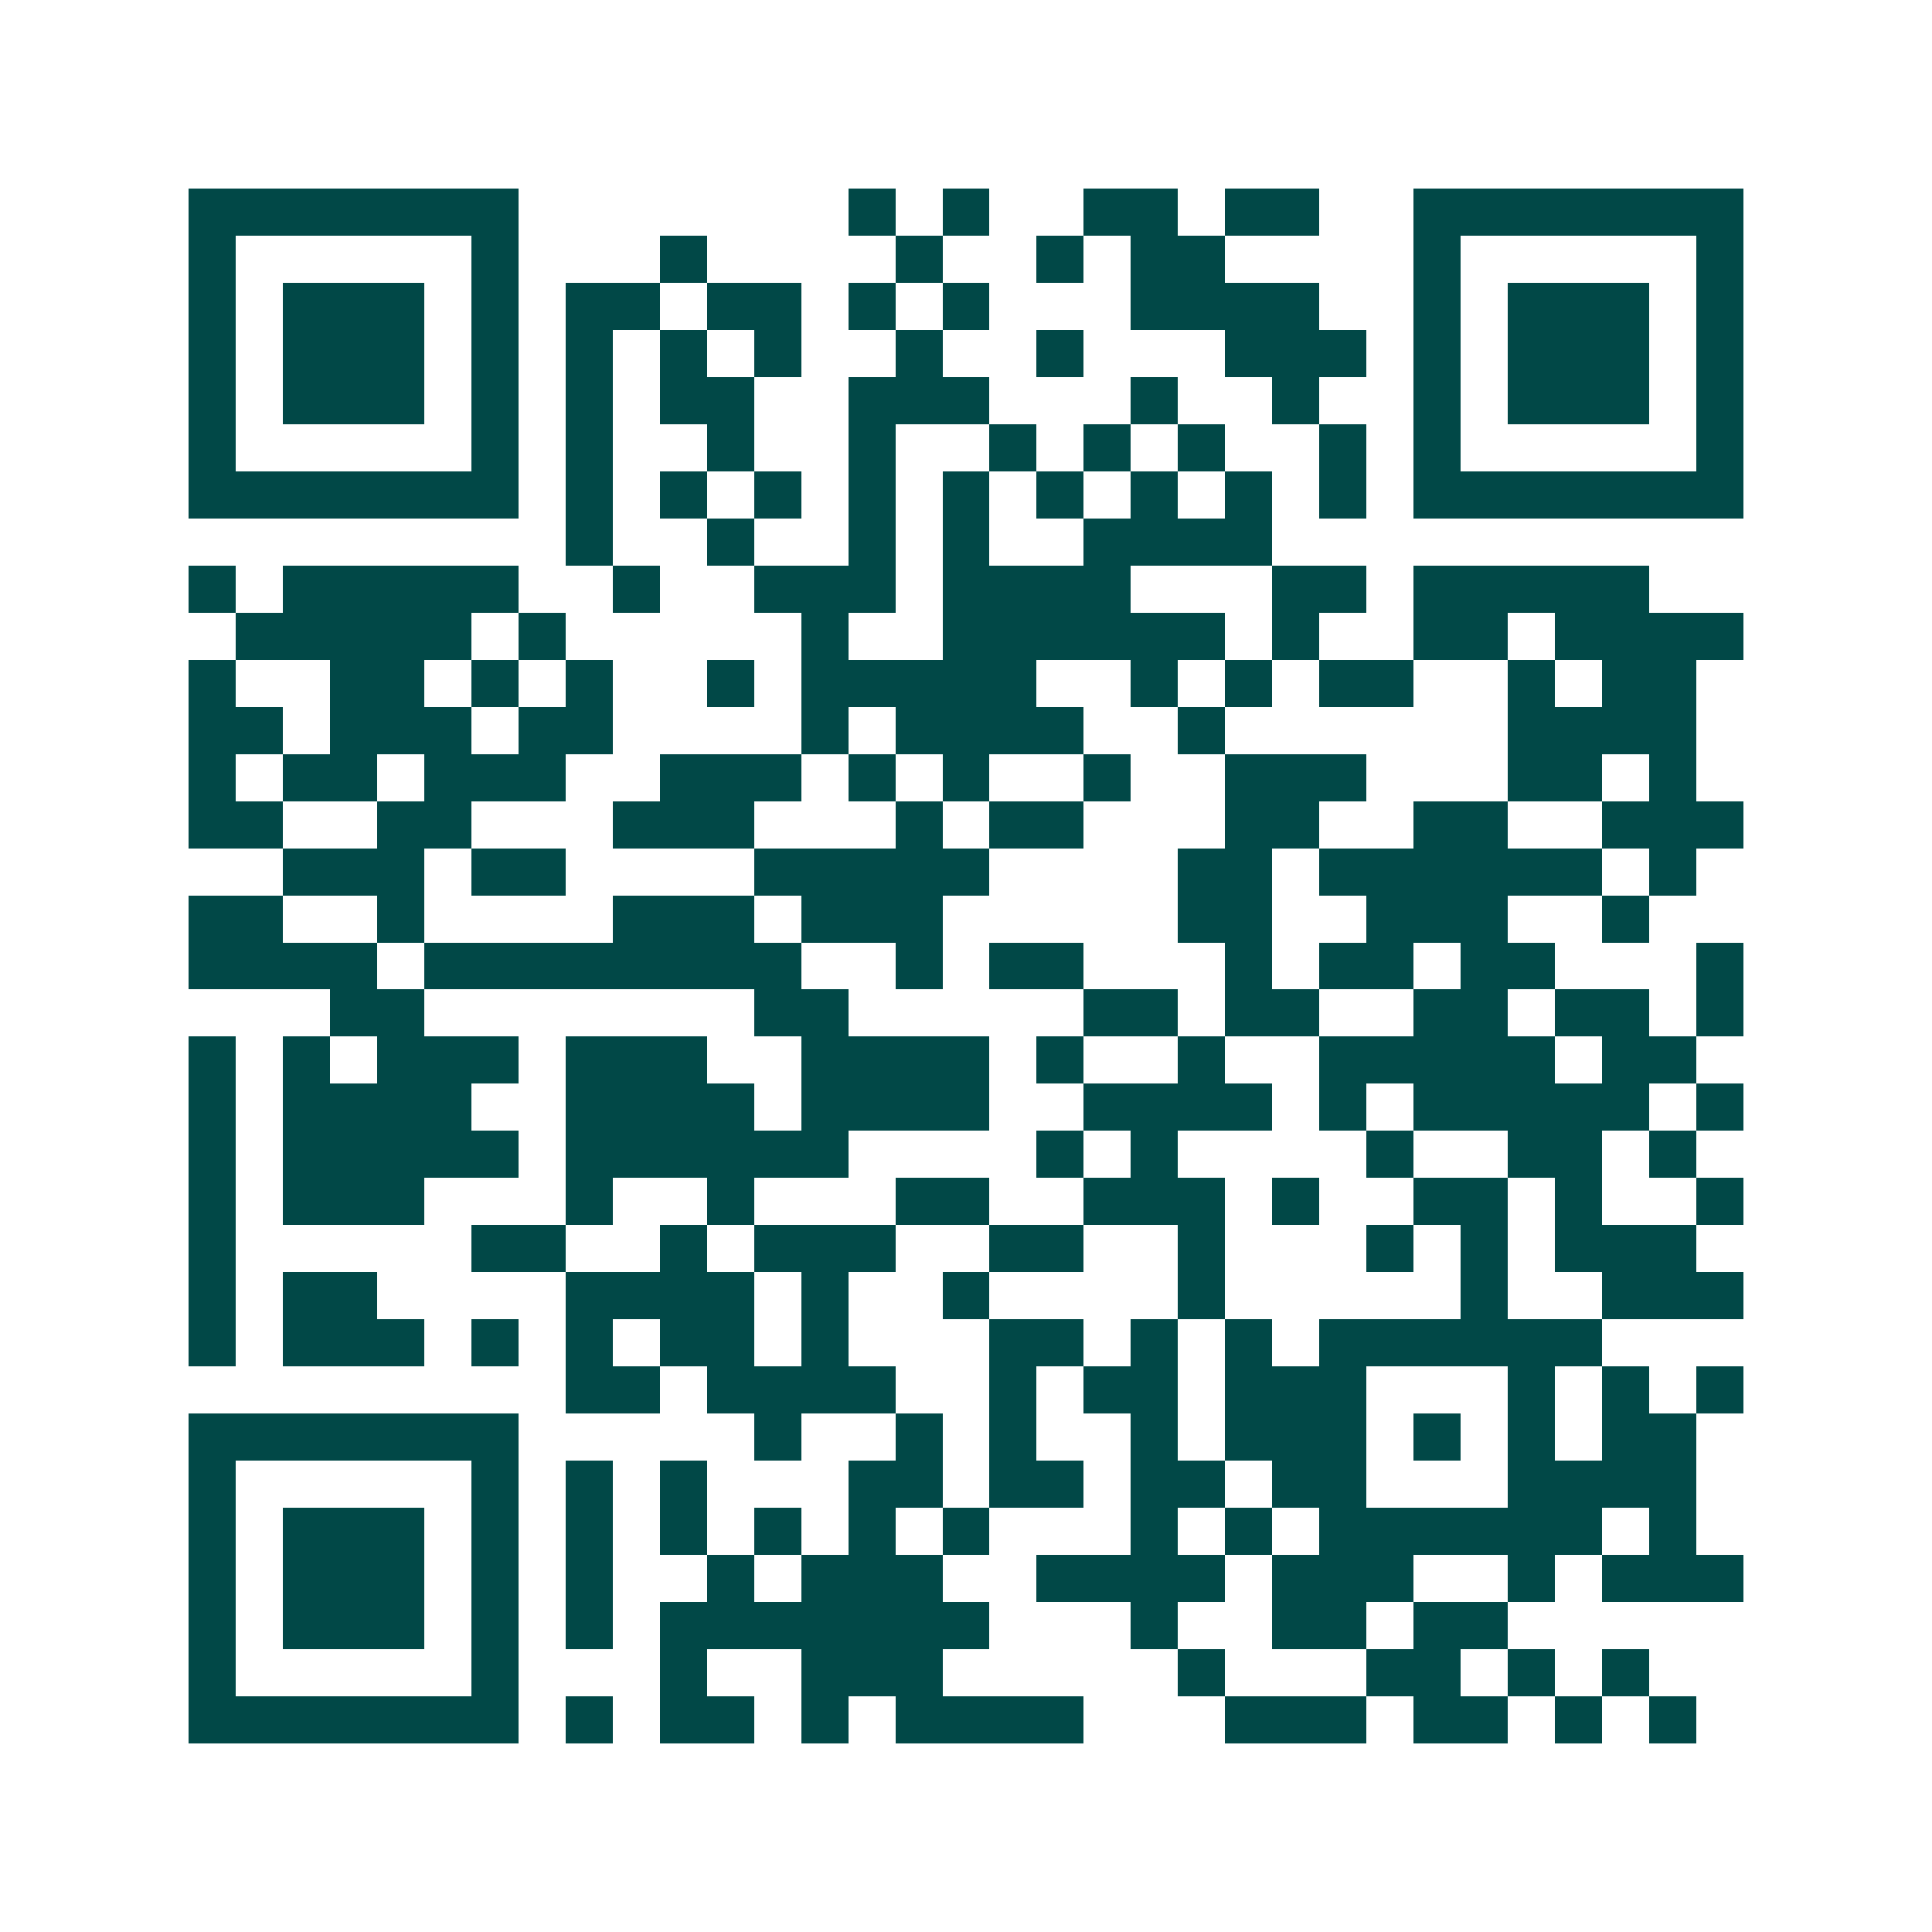<svg xmlns="http://www.w3.org/2000/svg" width="200" height="200" viewBox="0 0 41 41" shape-rendering="crispEdges"><path fill="#ffffff" d="M0 0h41v41H0z"/><path stroke="#014847" d="M4 4.5h7m7 0h1m1 0h1m2 0h2m1 0h2m2 0h7M4 5.5h1m5 0h1m3 0h1m4 0h1m2 0h1m1 0h2m4 0h1m5 0h1M4 6.5h1m1 0h3m1 0h1m1 0h2m1 0h2m1 0h1m1 0h1m3 0h4m2 0h1m1 0h3m1 0h1M4 7.5h1m1 0h3m1 0h1m1 0h1m1 0h1m1 0h1m2 0h1m2 0h1m3 0h3m1 0h1m1 0h3m1 0h1M4 8.5h1m1 0h3m1 0h1m1 0h1m1 0h2m2 0h3m3 0h1m2 0h1m2 0h1m1 0h3m1 0h1M4 9.5h1m5 0h1m1 0h1m2 0h1m2 0h1m2 0h1m1 0h1m1 0h1m2 0h1m1 0h1m5 0h1M4 10.5h7m1 0h1m1 0h1m1 0h1m1 0h1m1 0h1m1 0h1m1 0h1m1 0h1m1 0h1m1 0h7M12 11.5h1m2 0h1m2 0h1m1 0h1m2 0h4M4 12.5h1m1 0h5m2 0h1m2 0h3m1 0h4m3 0h2m1 0h5M5 13.5h5m1 0h1m5 0h1m2 0h6m1 0h1m2 0h2m1 0h4M4 14.5h1m2 0h2m1 0h1m1 0h1m2 0h1m1 0h5m2 0h1m1 0h1m1 0h2m2 0h1m1 0h2M4 15.5h2m1 0h3m1 0h2m4 0h1m1 0h4m2 0h1m6 0h4M4 16.5h1m1 0h2m1 0h3m2 0h3m1 0h1m1 0h1m2 0h1m2 0h3m3 0h2m1 0h1M4 17.5h2m2 0h2m3 0h3m3 0h1m1 0h2m3 0h2m2 0h2m2 0h3M6 18.5h3m1 0h2m4 0h5m4 0h2m1 0h6m1 0h1M4 19.5h2m2 0h1m4 0h3m1 0h3m5 0h2m2 0h3m2 0h1M4 20.5h4m1 0h8m2 0h1m1 0h2m3 0h1m1 0h2m1 0h2m3 0h1M7 21.5h2m7 0h2m5 0h2m1 0h2m2 0h2m1 0h2m1 0h1M4 22.5h1m1 0h1m1 0h3m1 0h3m2 0h4m1 0h1m2 0h1m2 0h5m1 0h2M4 23.5h1m1 0h4m2 0h4m1 0h4m2 0h4m1 0h1m1 0h5m1 0h1M4 24.5h1m1 0h5m1 0h6m4 0h1m1 0h1m4 0h1m2 0h2m1 0h1M4 25.5h1m1 0h3m3 0h1m2 0h1m3 0h2m2 0h3m1 0h1m2 0h2m1 0h1m2 0h1M4 26.5h1m5 0h2m2 0h1m1 0h3m2 0h2m2 0h1m3 0h1m1 0h1m1 0h3M4 27.5h1m1 0h2m4 0h4m1 0h1m2 0h1m4 0h1m5 0h1m2 0h3M4 28.5h1m1 0h3m1 0h1m1 0h1m1 0h2m1 0h1m3 0h2m1 0h1m1 0h1m1 0h6M12 29.5h2m1 0h4m2 0h1m1 0h2m1 0h3m3 0h1m1 0h1m1 0h1M4 30.5h7m5 0h1m2 0h1m1 0h1m2 0h1m1 0h3m1 0h1m1 0h1m1 0h2M4 31.5h1m5 0h1m1 0h1m1 0h1m3 0h2m1 0h2m1 0h2m1 0h2m3 0h4M4 32.5h1m1 0h3m1 0h1m1 0h1m1 0h1m1 0h1m1 0h1m1 0h1m3 0h1m1 0h1m1 0h6m1 0h1M4 33.5h1m1 0h3m1 0h1m1 0h1m2 0h1m1 0h3m2 0h4m1 0h3m2 0h1m1 0h3M4 34.5h1m1 0h3m1 0h1m1 0h1m1 0h7m3 0h1m2 0h2m1 0h2M4 35.5h1m5 0h1m3 0h1m2 0h3m5 0h1m3 0h2m1 0h1m1 0h1M4 36.5h7m1 0h1m1 0h2m1 0h1m1 0h4m3 0h3m1 0h2m1 0h1m1 0h1"/></svg>
